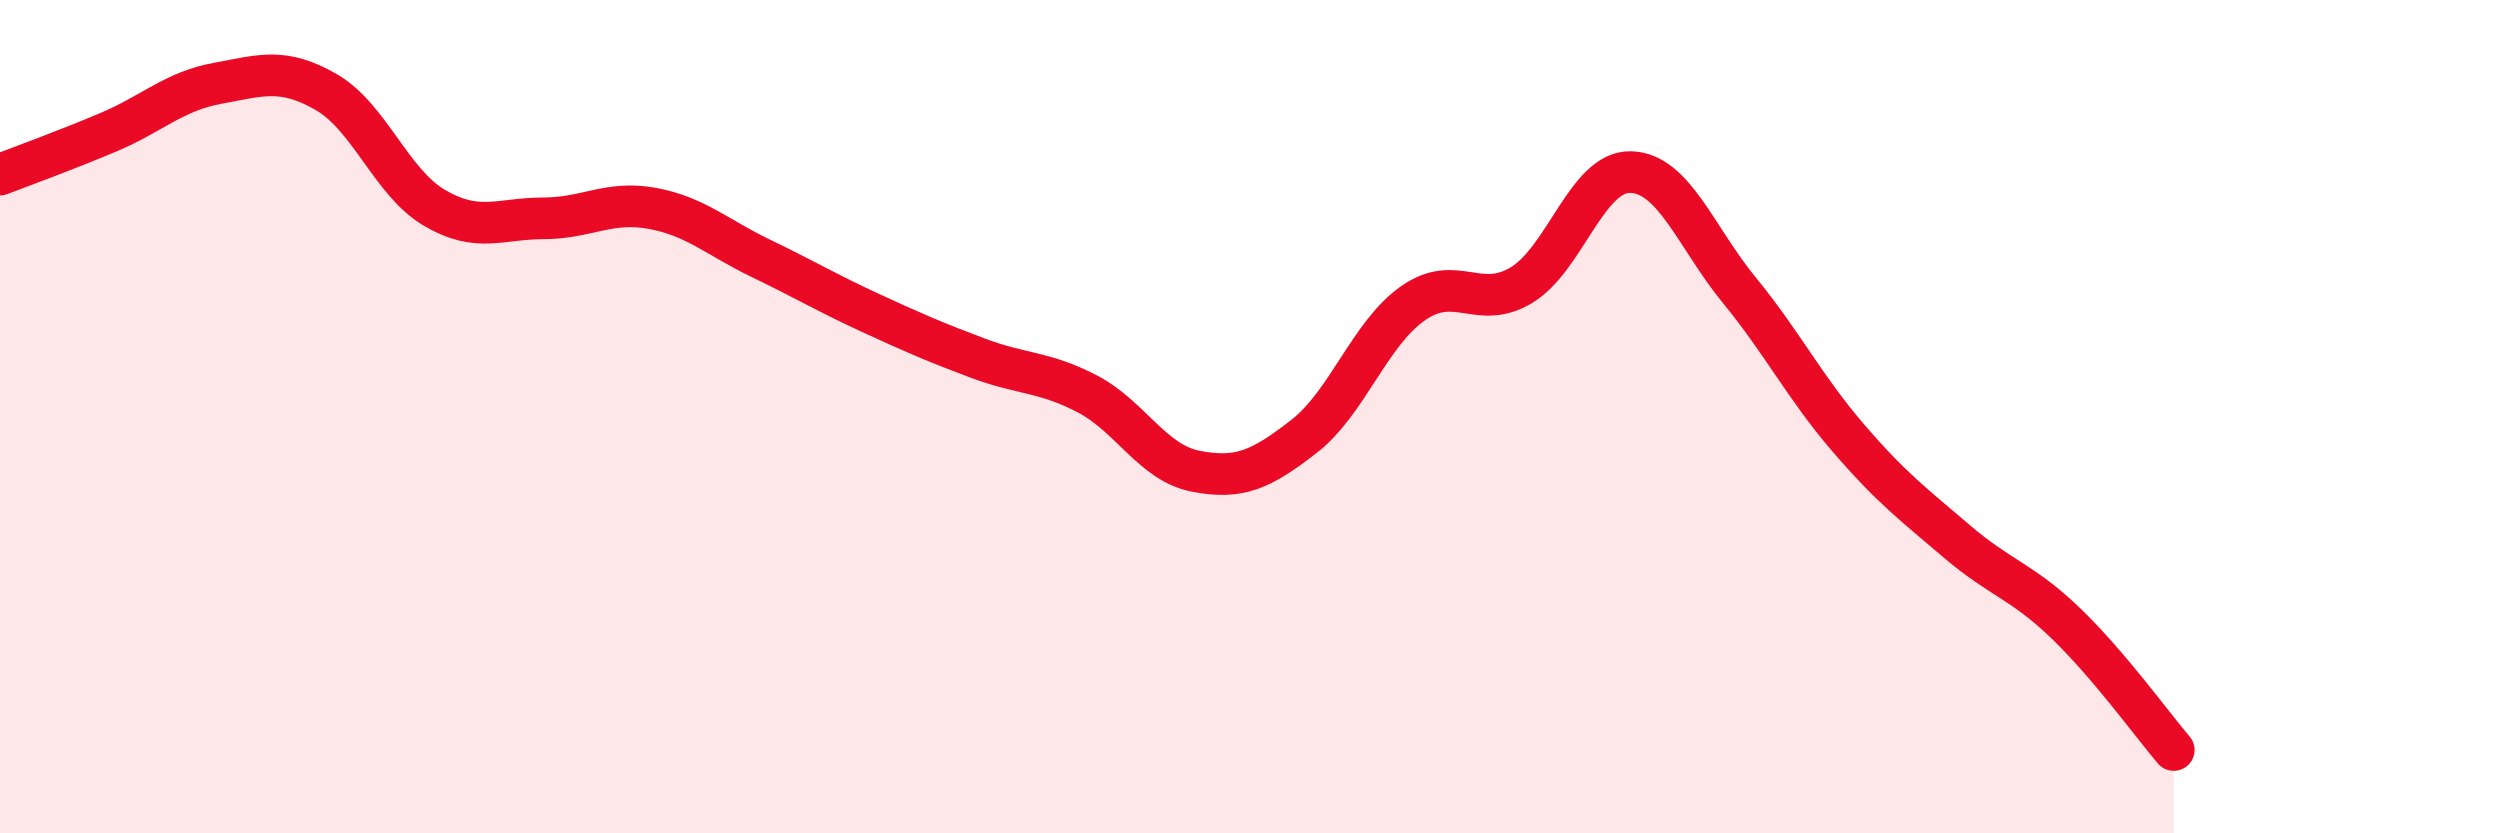 
    <svg width="60" height="20" viewBox="0 0 60 20" xmlns="http://www.w3.org/2000/svg">
      <path
        d="M 0,4.19 C 0.52,3.99 1.57,3.61 2.61,3.17 C 3.65,2.73 4.18,2.19 5.22,2 C 6.26,1.81 6.79,1.61 7.83,2.21 C 8.87,2.81 9.39,4.38 10.43,4.99 C 11.47,5.6 12,5.24 13.04,5.24 C 14.08,5.24 14.61,4.81 15.65,5 C 16.69,5.19 17.22,5.7 18.26,6.2 C 19.3,6.7 19.83,7.02 20.87,7.5 C 21.91,7.98 22.44,8.21 23.48,8.6 C 24.52,8.99 25.05,8.91 26.09,9.45 C 27.13,9.99 27.66,11.11 28.7,11.31 C 29.74,11.51 30.26,11.28 31.3,10.47 C 32.34,9.66 32.87,8.01 33.91,7.28 C 34.95,6.55 35.48,7.47 36.52,6.84 C 37.56,6.21 38.09,4.11 39.13,4.13 C 40.17,4.15 40.7,5.69 41.74,6.96 C 42.78,8.23 43.31,9.29 44.35,10.5 C 45.39,11.71 45.92,12.1 46.96,12.99 C 48,13.88 48.53,13.95 49.57,14.95 C 50.61,15.95 51.65,17.39 52.17,18L52.17 20L0 20Z"
        fill="#EB0A25"
        opacity="0.1"
        stroke-linecap="round"
        stroke-linejoin="round"
      />
      <path
        d="M 0,4.19 C 0.52,3.99 1.57,3.61 2.61,3.17 C 3.65,2.73 4.18,2.19 5.22,2 C 6.26,1.81 6.79,1.61 7.83,2.21 C 8.87,2.81 9.39,4.38 10.43,4.99 C 11.47,5.6 12,5.24 13.04,5.24 C 14.08,5.24 14.61,4.81 15.65,5 C 16.69,5.19 17.22,5.7 18.26,6.2 C 19.3,6.7 19.83,7.02 20.87,7.5 C 21.91,7.98 22.44,8.21 23.48,8.6 C 24.52,8.99 25.05,8.91 26.09,9.45 C 27.13,9.99 27.66,11.11 28.7,11.31 C 29.74,11.51 30.26,11.28 31.3,10.47 C 32.34,9.66 32.87,8.01 33.91,7.28 C 34.95,6.55 35.48,7.47 36.52,6.84 C 37.56,6.21 38.09,4.11 39.13,4.13 C 40.17,4.15 40.7,5.69 41.74,6.96 C 42.78,8.23 43.31,9.29 44.35,10.5 C 45.39,11.71 45.92,12.1 46.96,12.99 C 48,13.88 48.53,13.95 49.57,14.95 C 50.61,15.95 51.65,17.39 52.17,18"
        stroke="#EB0A25"
        stroke-width="1"
        fill="none"
        stroke-linecap="round"
        stroke-linejoin="round"
      />
    </svg>
  